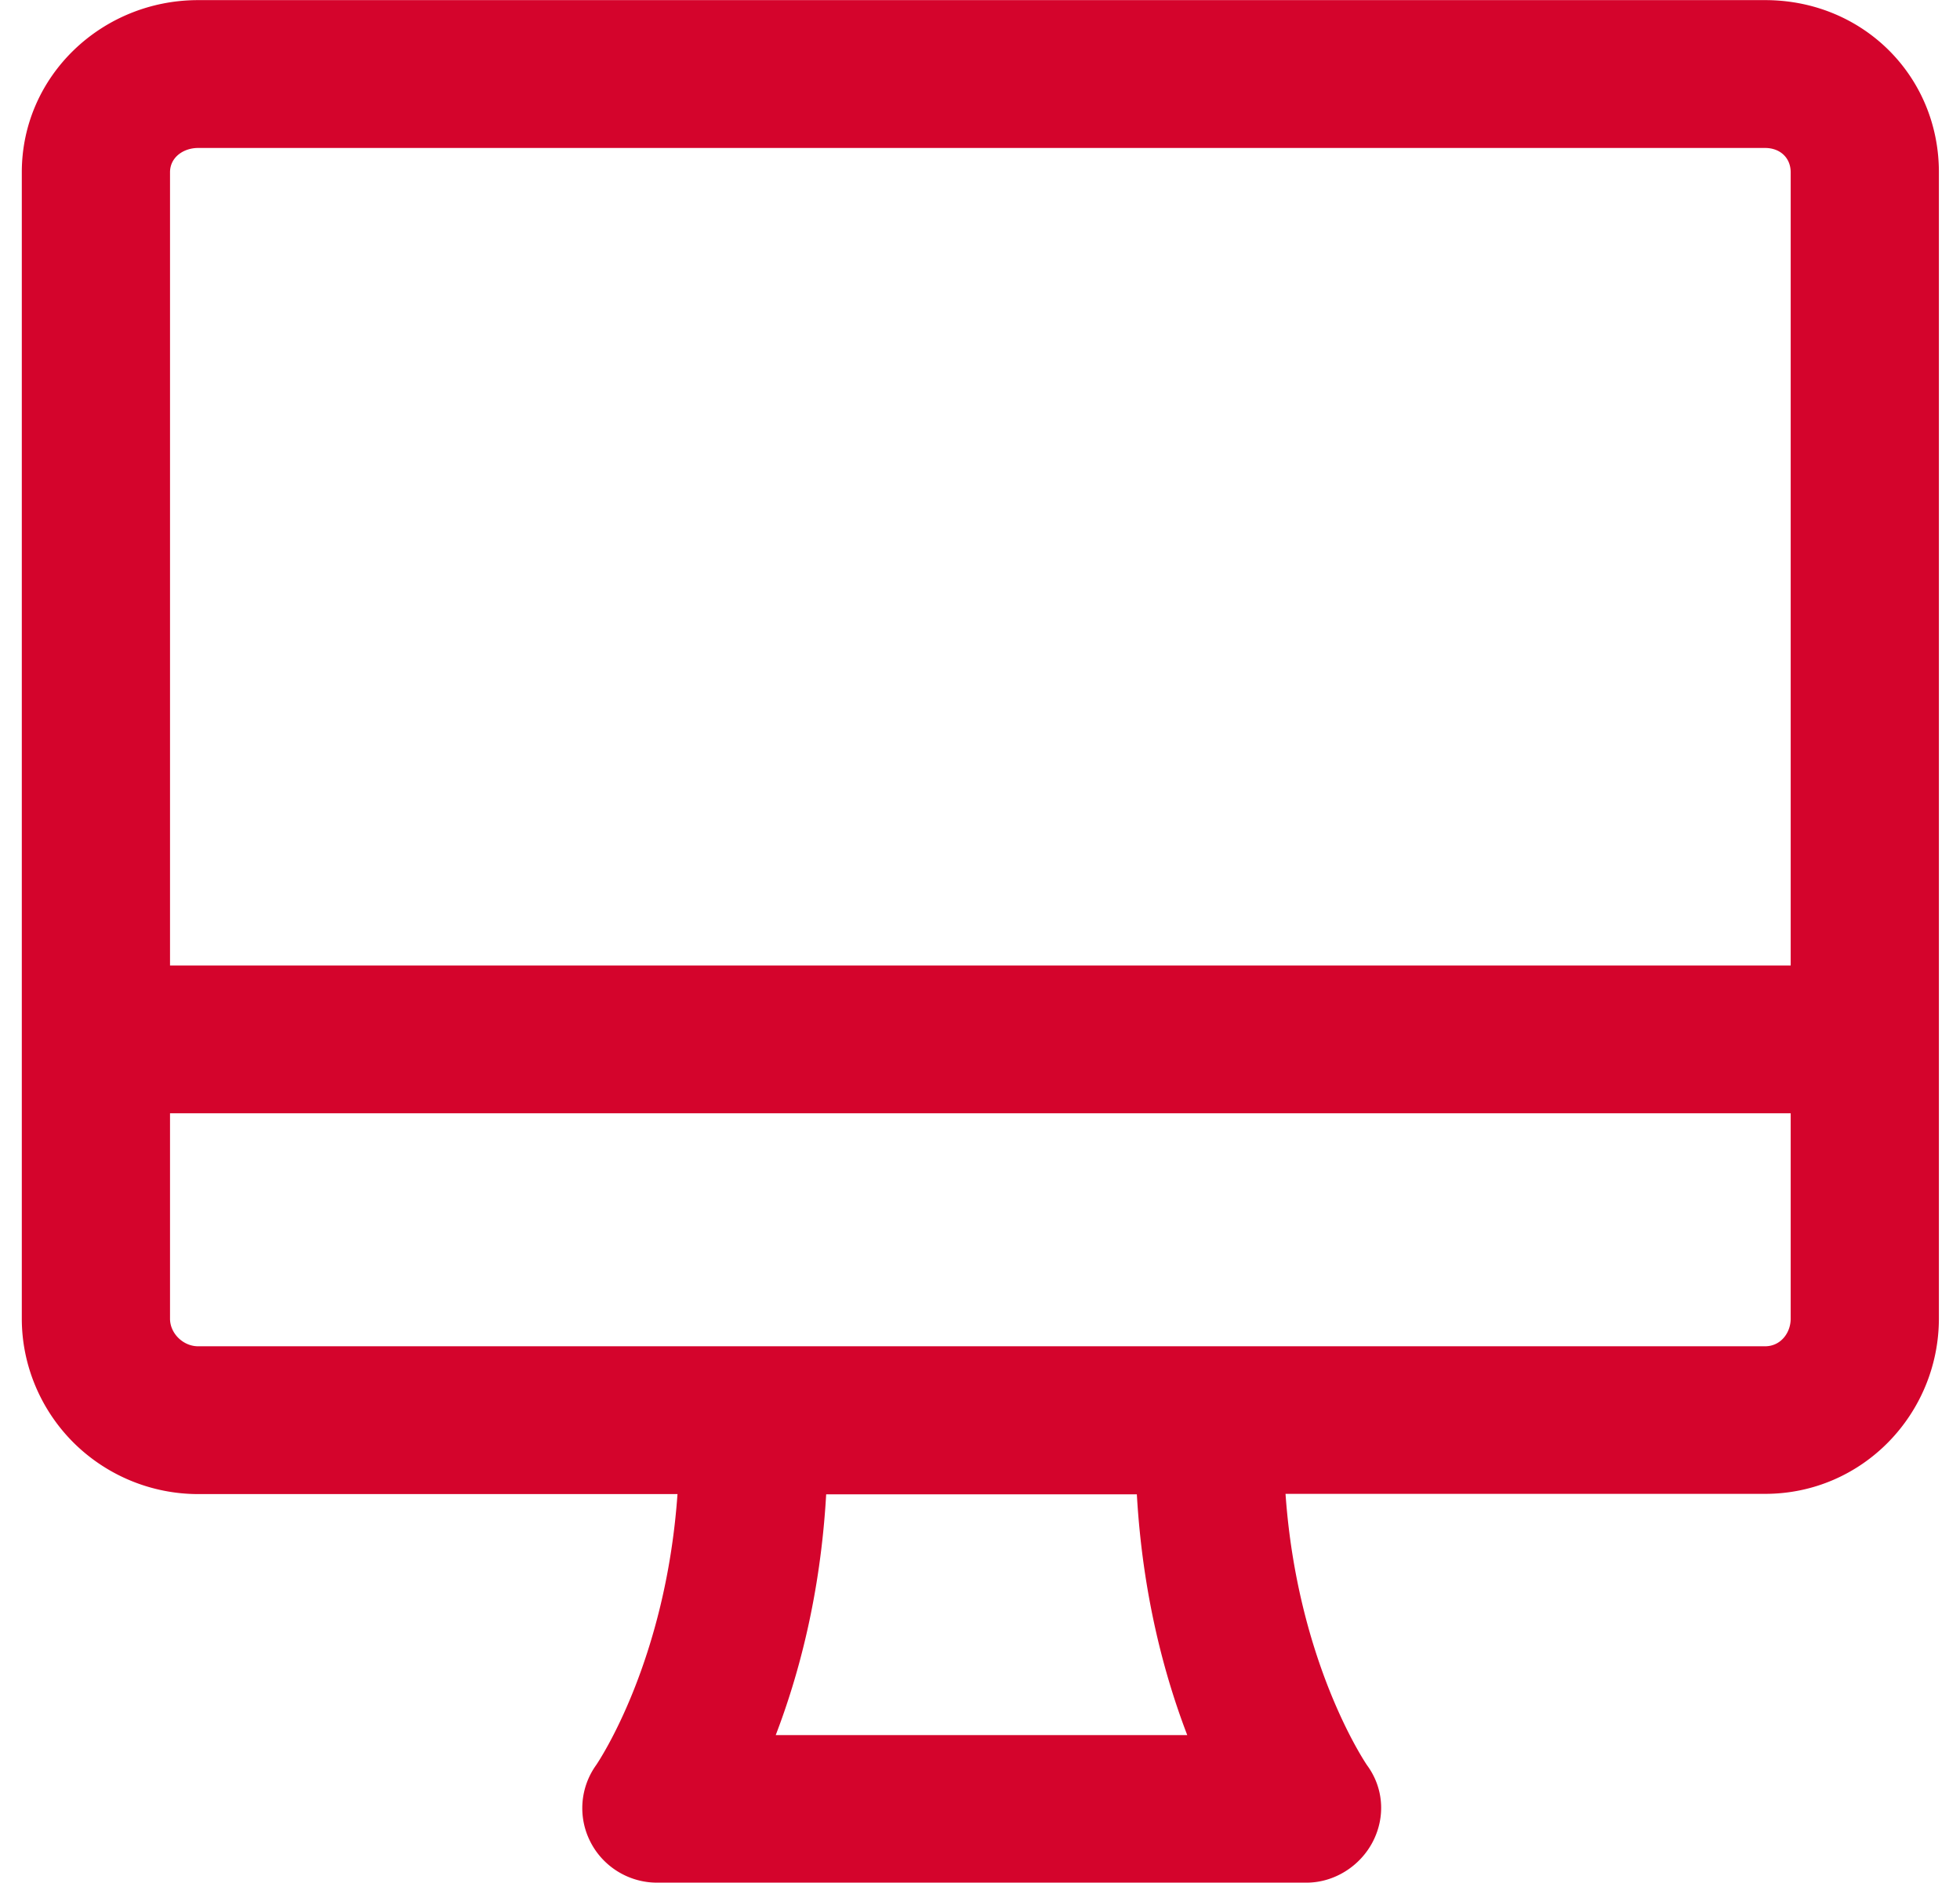 <?xml version="1.0" standalone="no"?><!DOCTYPE svg PUBLIC "-//W3C//DTD SVG 1.1//EN" "http://www.w3.org/Graphics/SVG/1.1/DTD/svg11.dtd"><svg t="1637630469429" class="icon" viewBox="0 0 1066 1024" version="1.1" xmlns="http://www.w3.org/2000/svg" p-id="3526" xmlns:xlink="http://www.w3.org/1999/xlink" width="208.203" height="200"><defs><style type="text/css"></style></defs><path d="M960.007 0.064H107.743C55.418 0.064 11.86 41.276 11.86 93.708v623.572c0 25.469 10.41 49.829 28.285 67.556a96.289 96.289 0 0 0 67.598 27.837h260.73c-6.378 90.743-42.428 144.689-44.177 147.313a40.188 40.188 0 0 0-3.136 41.937c6.89 13.481 20.904 22.099 36.178 22.099h353.222c15.145 0 29.288-8.98 36.178-22.462 6.869-13.481 5.759-29.224-3.264-41.446-1.749-2.624-37.927-56.805-44.305-147.569h260.837c52.965 0 94.518-43.451 94.518-95.499V93.708c0-52.56-41.553-93.644-94.518-93.644zM107.743 80.482h852.263c8.148 0 13.908 5.354 13.908 13.225v431.443H92.47V93.708c0-8.234 7.402-13.225 15.273-13.225z m537.971 863.27H421.908c12.393-32.338 24.296-76.152 27.432-130.952h168.964c3.136 54.8 15.017 98.614 27.41 130.952z m314.293-211.477H107.743c-8.127 0-15.273-6.997-15.273-14.996v-111.732h881.444v111.732c0 7.637-5.397 14.996-13.908 14.996z" p-id="3527" fill="#d4042c"></path></svg>